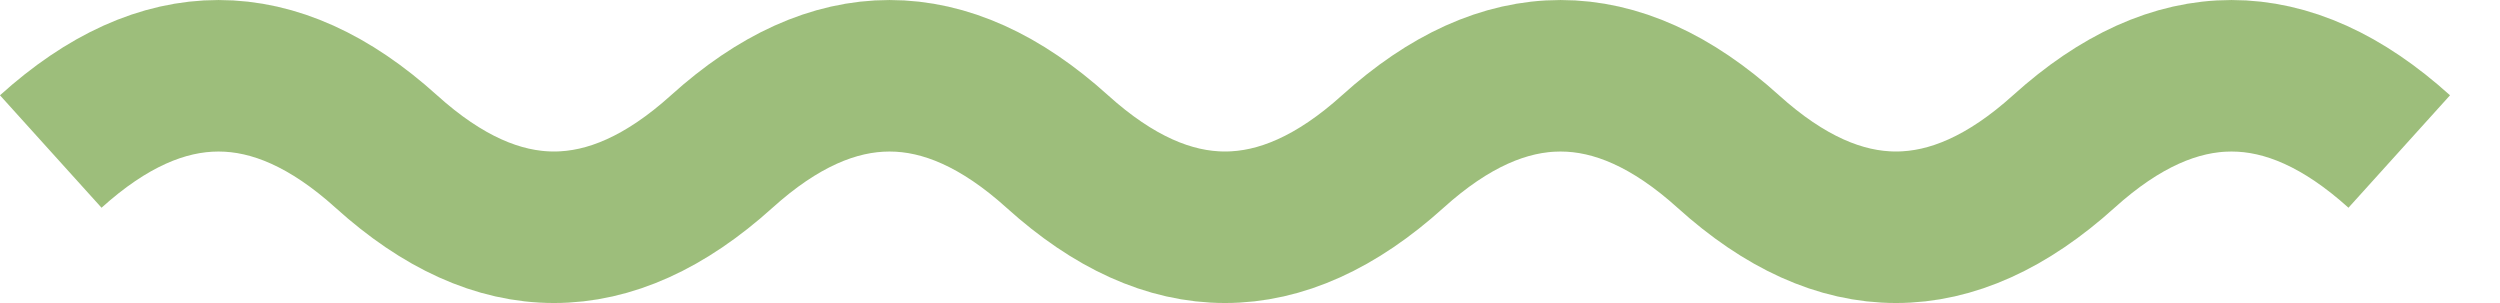 <svg xmlns="http://www.w3.org/2000/svg" width="33" height="4" viewBox="0 0 33 4" fill="none"><path d="M0.67 2C2.146 0.667 3.623 0.667 5.099 2C6.575 3.333 8.051 3.333 9.527 2C11.004 0.667 12.48 0.667 13.956 2C15.432 3.333 16.908 3.333 18.385 2C19.861 0.667 21.337 0.667 22.813 2C24.289 3.333 25.765 3.333 27.242 2C28.718 0.667 30.194 0.667 31.67 2" stroke="#9DBE7B" stroke-width="2"></path></svg>